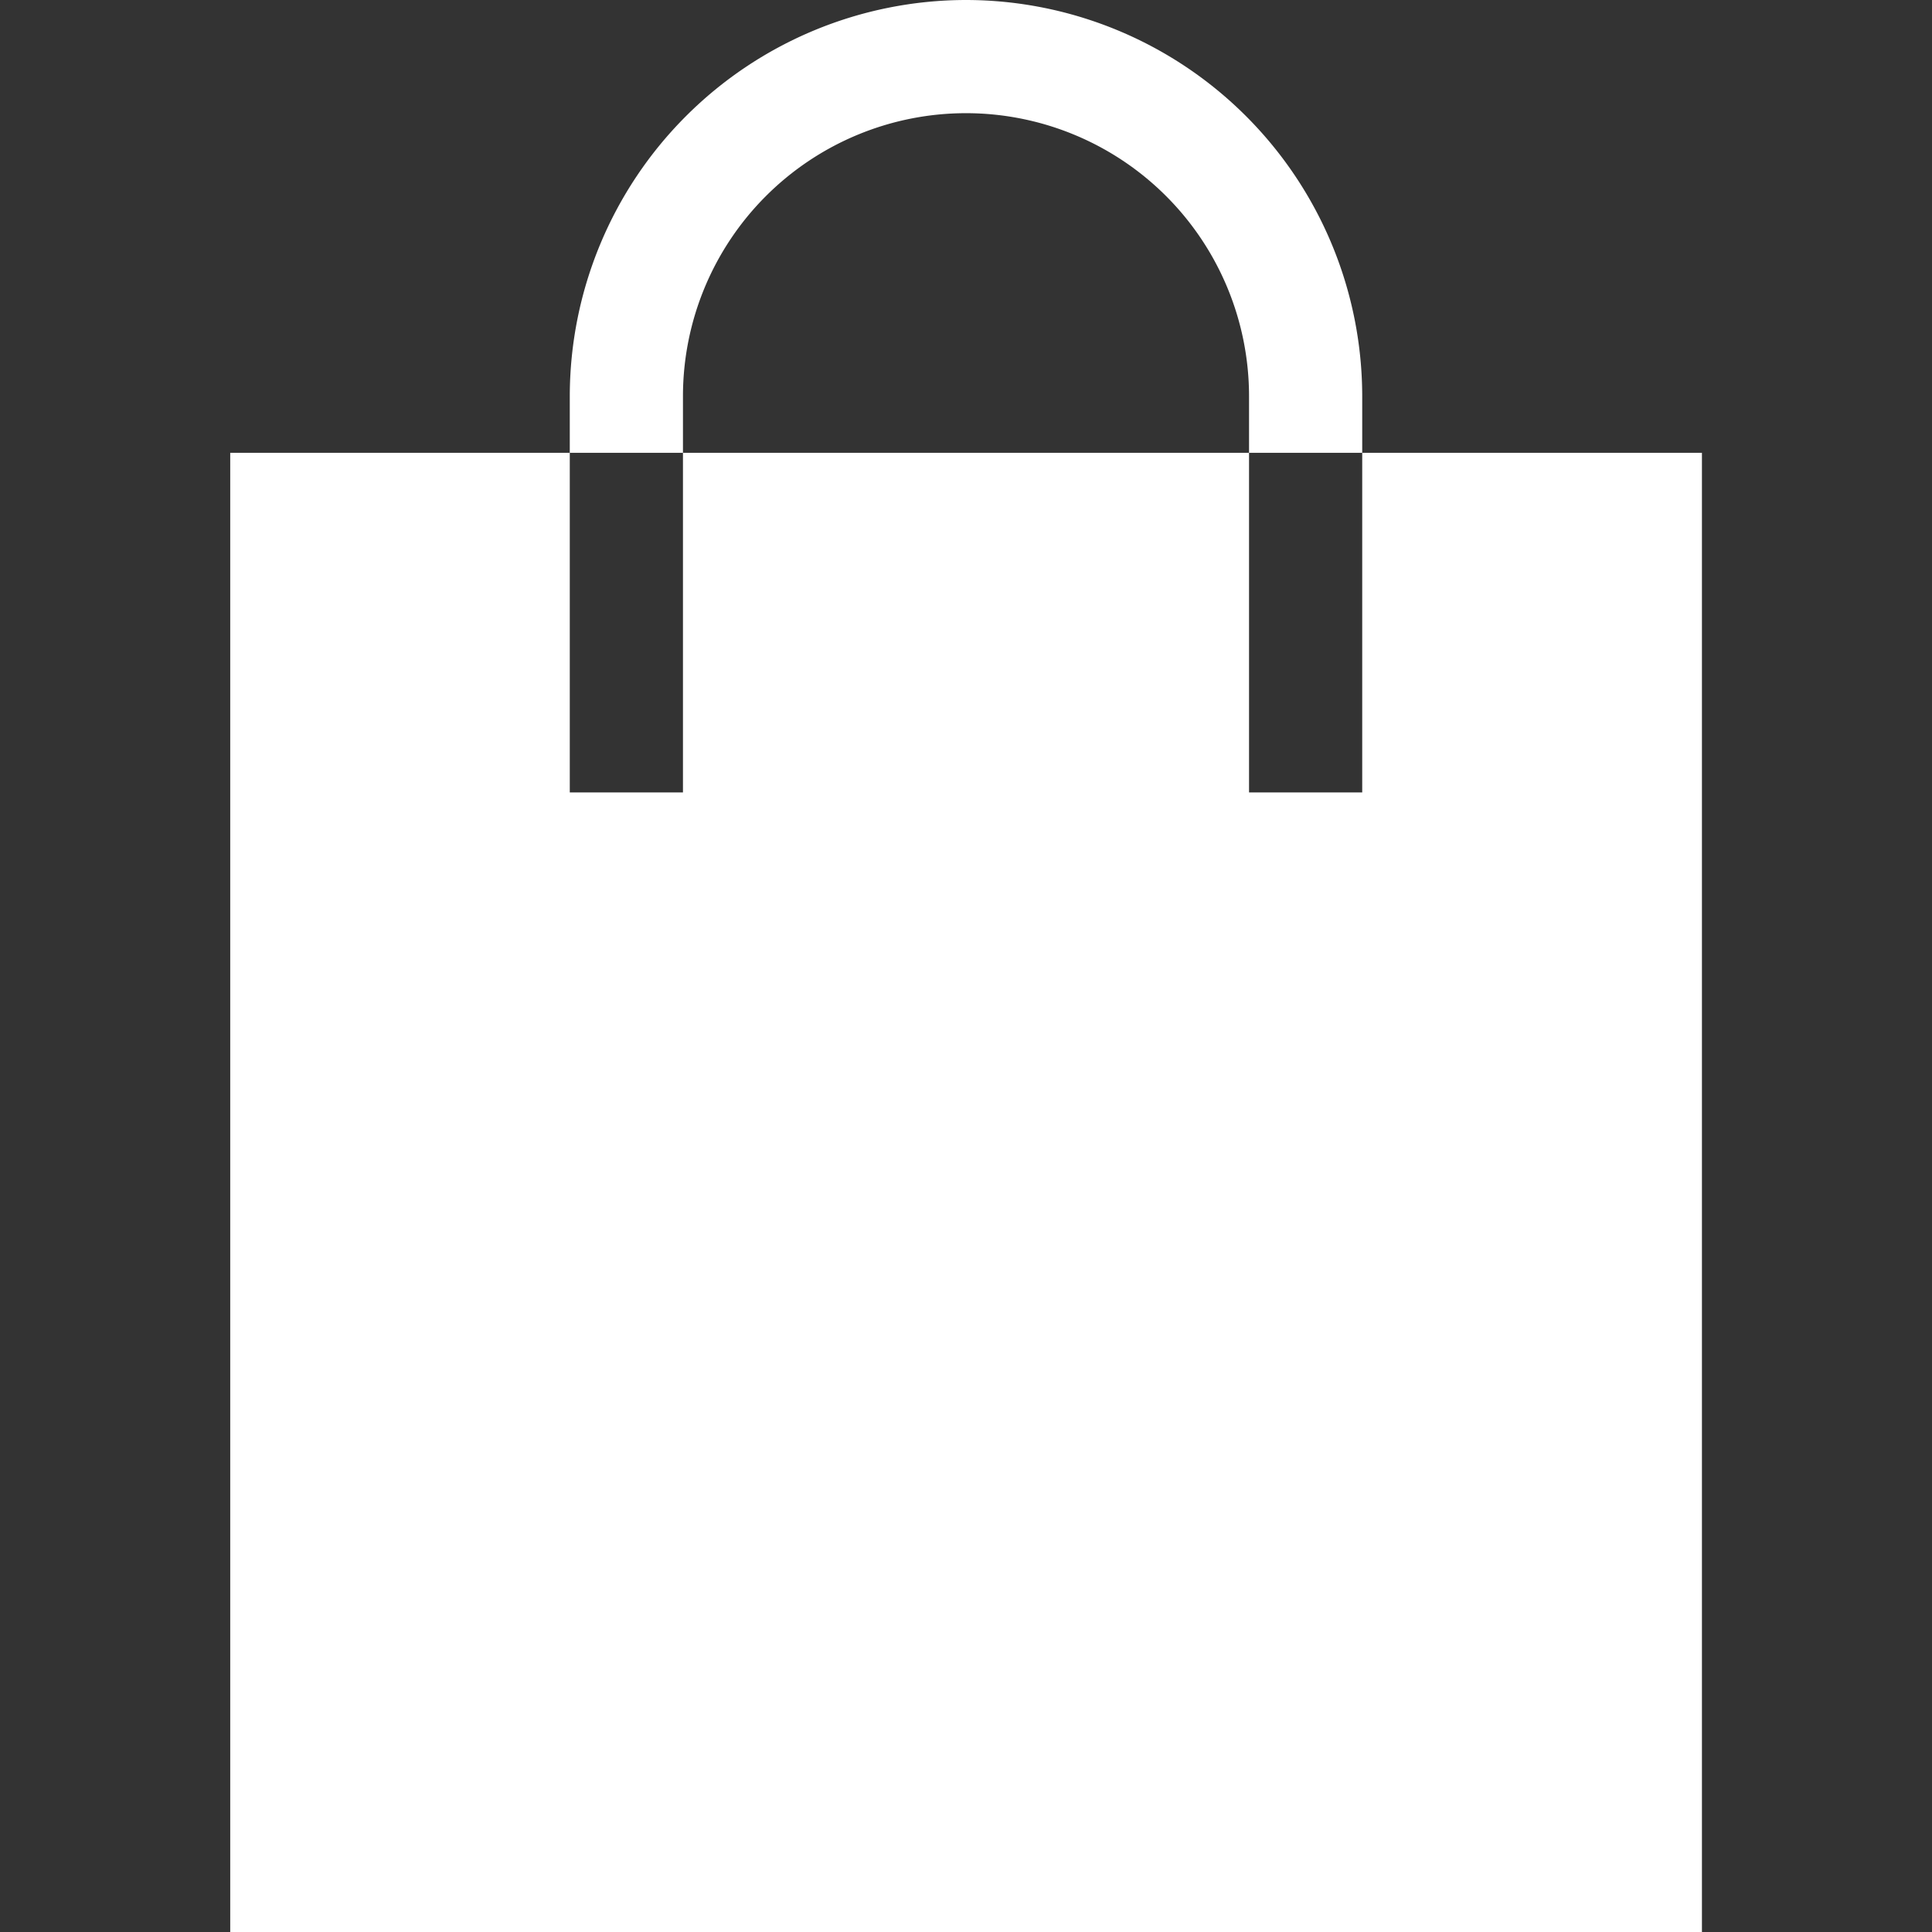 <svg width="24" height="24" fill="none" xmlns="http://www.w3.org/2000/svg"><rect width="100%" height="100%" fill="#333333" stroke="none"/><g clip-path="url(#clip0_2001_1283)" fill="#fff"><path d="M21.14 5.625h-4.218v4.219h-1.406V5.625H8.484v4.219H7.078V5.625H2.86V24h18.282V5.625zM8.484 4.922A3.517 3.517 0 0112 1.406a3.517 3.517 0 013.516 3.516v.703h1.406v-.703A4.927 4.927 0 0012 0a4.927 4.927 0 00-4.922 4.922v.703h1.406v-.703z"/></g><defs><clipPath id="clip0_2001_1283"><path fill="#fff" d="M0 0h24v24H0z"/></clipPath></defs></svg>